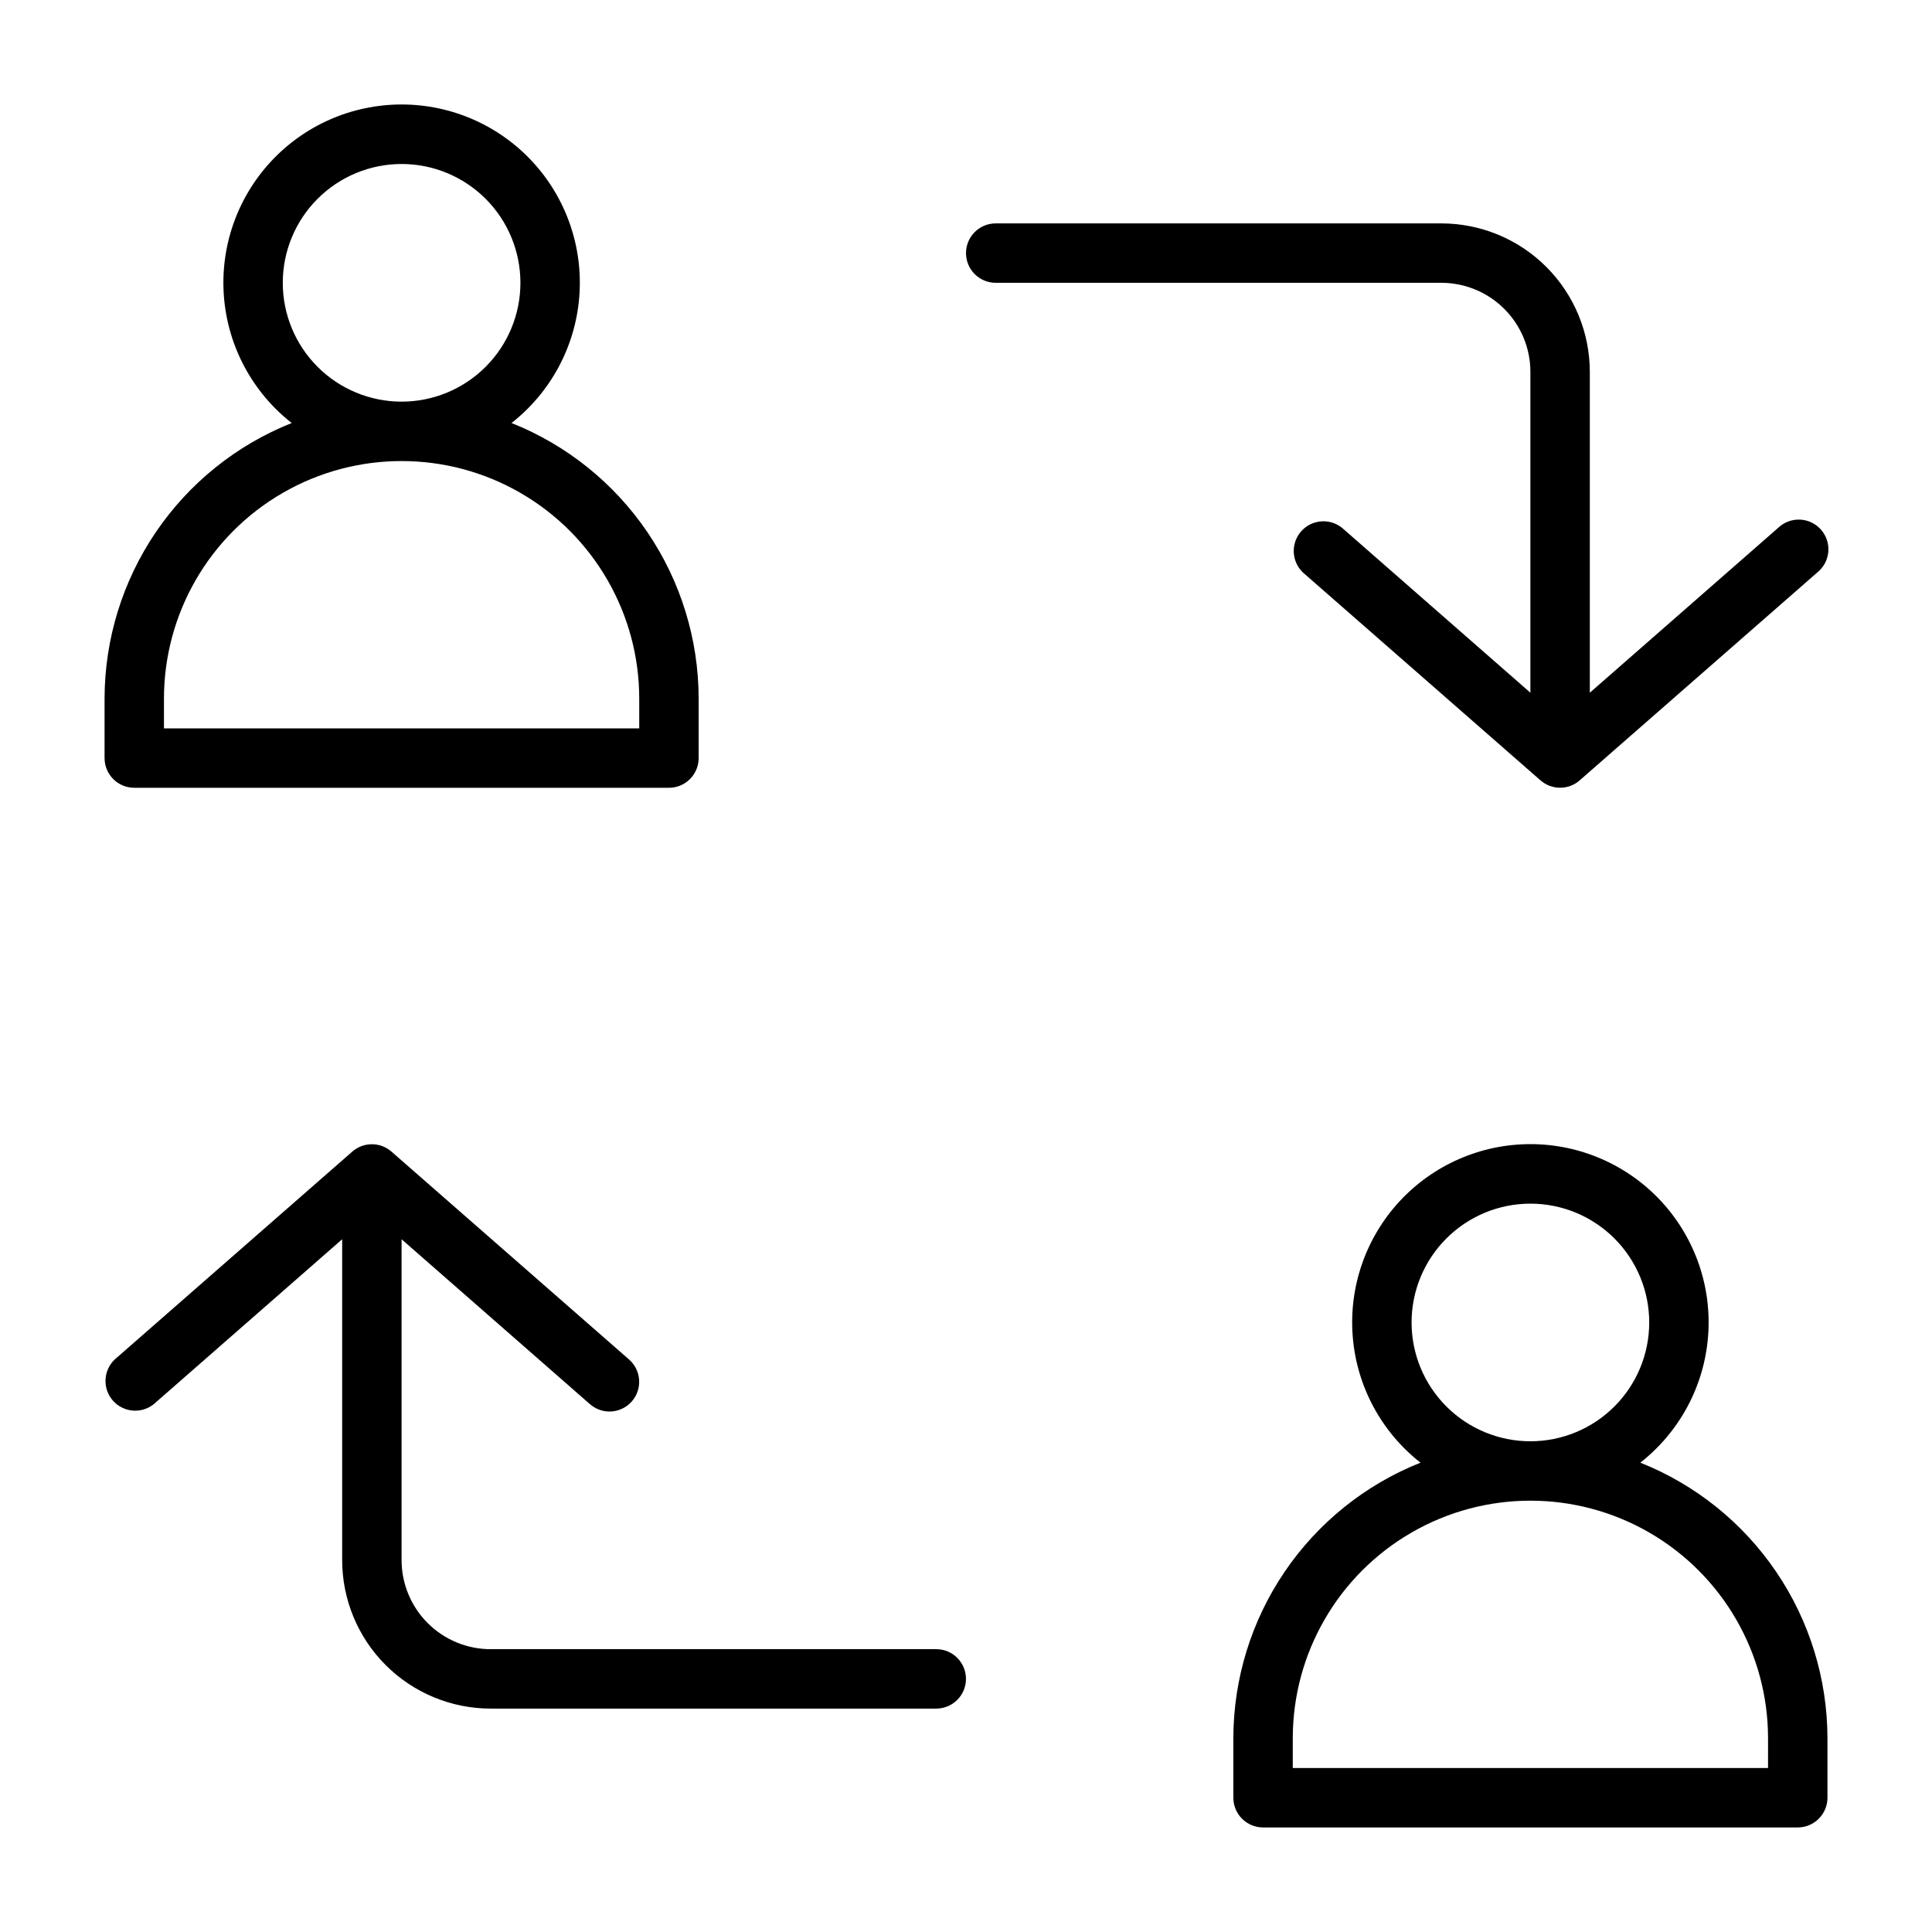 <?xml version="1.0" encoding="UTF-8"?>
<!-- Uploaded to: SVG Repo, www.svgrepo.com, Generator: SVG Repo Mixer Tools -->
<svg fill="#000000" width="800px" height="800px" version="1.1" viewBox="144 144 512 512" xmlns="http://www.w3.org/2000/svg">
 <g>
  <path d="m549.57 242.56v85.016l-49.91-43.691 0.004 0.004c-3.285-2.644-8.066-2.234-10.848 0.93-2.785 3.164-2.586 7.957 0.453 10.879l62.977 55.105v-0.004c2.973 2.613 7.422 2.613 10.391 0l62.977-55.105v0.004c1.672-1.348 2.723-3.32 2.906-5.461 0.184-2.137-0.516-4.258-1.934-5.871s-3.434-2.574-5.578-2.664c-2.148-0.09-4.234 0.699-5.785 2.188l-49.906 43.688v-85.016c0-10.441-4.148-20.449-11.531-27.832-7.379-7.383-17.391-11.527-27.832-11.527h-118.08c-4.348 0-7.871 3.523-7.871 7.871 0 4.348 3.523 7.871 7.871 7.871h118.08c6.266 0 12.273 2.488 16.699 6.918 4.43 4.43 6.918 10.434 6.918 16.699z"/>
  <path d="m392.12 581.05h-118.08c-6.266 0-12.27-2.488-16.699-6.918-4.43-4.426-6.918-10.434-6.918-16.699v-85.016l49.91 43.691v-0.004c1.434 1.266 3.281 1.965 5.195 1.969 2.262-0.004 4.41-0.977 5.902-2.676 2.867-3.262 2.551-8.227-0.707-11.098l-62.977-55.105c-2.973-2.609-7.418-2.609-10.391 0l-62.977 55.105c-3.039 2.918-3.242 7.711-0.457 10.875 2.785 3.164 7.566 3.574 10.848 0.93l49.91-43.688v85.016c0 10.441 4.144 20.453 11.527 27.832 7.383 7.383 17.391 11.531 27.832 11.531h118.08c4.348 0 7.875-3.527 7.875-7.875 0-4.348-3.527-7.871-7.875-7.871z"/>
  <path d="m179.58 352.77h141.7c2.09 0 4.09-0.828 5.566-2.305 1.477-1.477 2.305-3.481 2.305-5.566v-15.746c-0.016-15.738-4.75-31.109-13.59-44.133-8.84-13.02-21.379-23.094-36.004-28.918 10.383-8.133 16.891-20.234 17.953-33.379s-3.418-26.137-12.359-35.828c-8.945-9.695-21.531-15.207-34.719-15.207s-25.773 5.512-34.715 15.207c-8.941 9.691-13.426 22.684-12.363 35.828s7.57 25.246 17.953 33.379c-14.625 5.824-27.164 15.898-36.004 28.918-8.84 13.023-13.574 28.395-13.59 44.133v15.746c0 2.086 0.828 4.09 2.305 5.566 1.477 1.477 3.477 2.305 5.566 2.305zm39.359-133.82c0-8.352 3.316-16.359 9.223-22.266s13.914-9.223 22.266-9.223c8.352 0 16.359 3.316 22.266 9.223s9.223 13.914 9.223 22.266c0 8.352-3.316 16.359-9.223 22.266s-13.914 9.223-22.266 9.223c-8.352 0-16.359-3.316-22.266-9.223s-9.223-13.914-9.223-22.266zm-31.488 110.21c0-22.496 12.004-43.289 31.488-54.539 19.484-11.246 43.492-11.246 62.977 0 19.484 11.25 31.488 32.043 31.488 54.539v7.871l-125.95 0.004z"/>
  <path d="m578.7 531.62c10.379-8.129 16.891-20.234 17.949-33.379 1.062-13.145-3.418-26.133-12.359-35.828-8.945-9.691-21.531-15.207-34.719-15.207s-25.773 5.516-34.715 15.207c-8.941 9.695-13.426 22.684-12.363 35.828s7.57 25.25 17.953 33.379c-14.625 5.824-27.164 15.898-36.004 28.922-8.84 13.02-13.574 28.395-13.59 44.133v15.742c0 2.09 0.828 4.09 2.305 5.566 1.477 1.477 3.481 2.309 5.566 2.309h141.7c2.09 0 4.09-0.832 5.566-2.309 1.477-1.477 2.309-3.477 2.309-5.566v-15.742c-0.02-15.738-4.754-31.113-13.594-44.133-8.84-13.023-21.379-23.098-36-28.922zm-60.617-37.156c0-8.348 3.316-16.359 9.223-22.262 5.906-5.906 13.914-9.223 22.266-9.223 8.352 0 16.359 3.316 22.266 9.223 5.906 5.902 9.223 13.914 9.223 22.262 0 8.352-3.316 16.363-9.223 22.266-5.906 5.906-13.914 9.223-22.266 9.223-8.352 0-16.359-3.316-22.266-9.223-5.906-5.902-9.223-13.914-9.223-22.266zm94.465 118.08h-125.95v-7.871c0-22.5 12.004-43.289 31.488-54.539s43.492-11.25 62.977 0c19.484 11.25 31.488 32.039 31.488 54.539z"/>
 </g>
</svg>